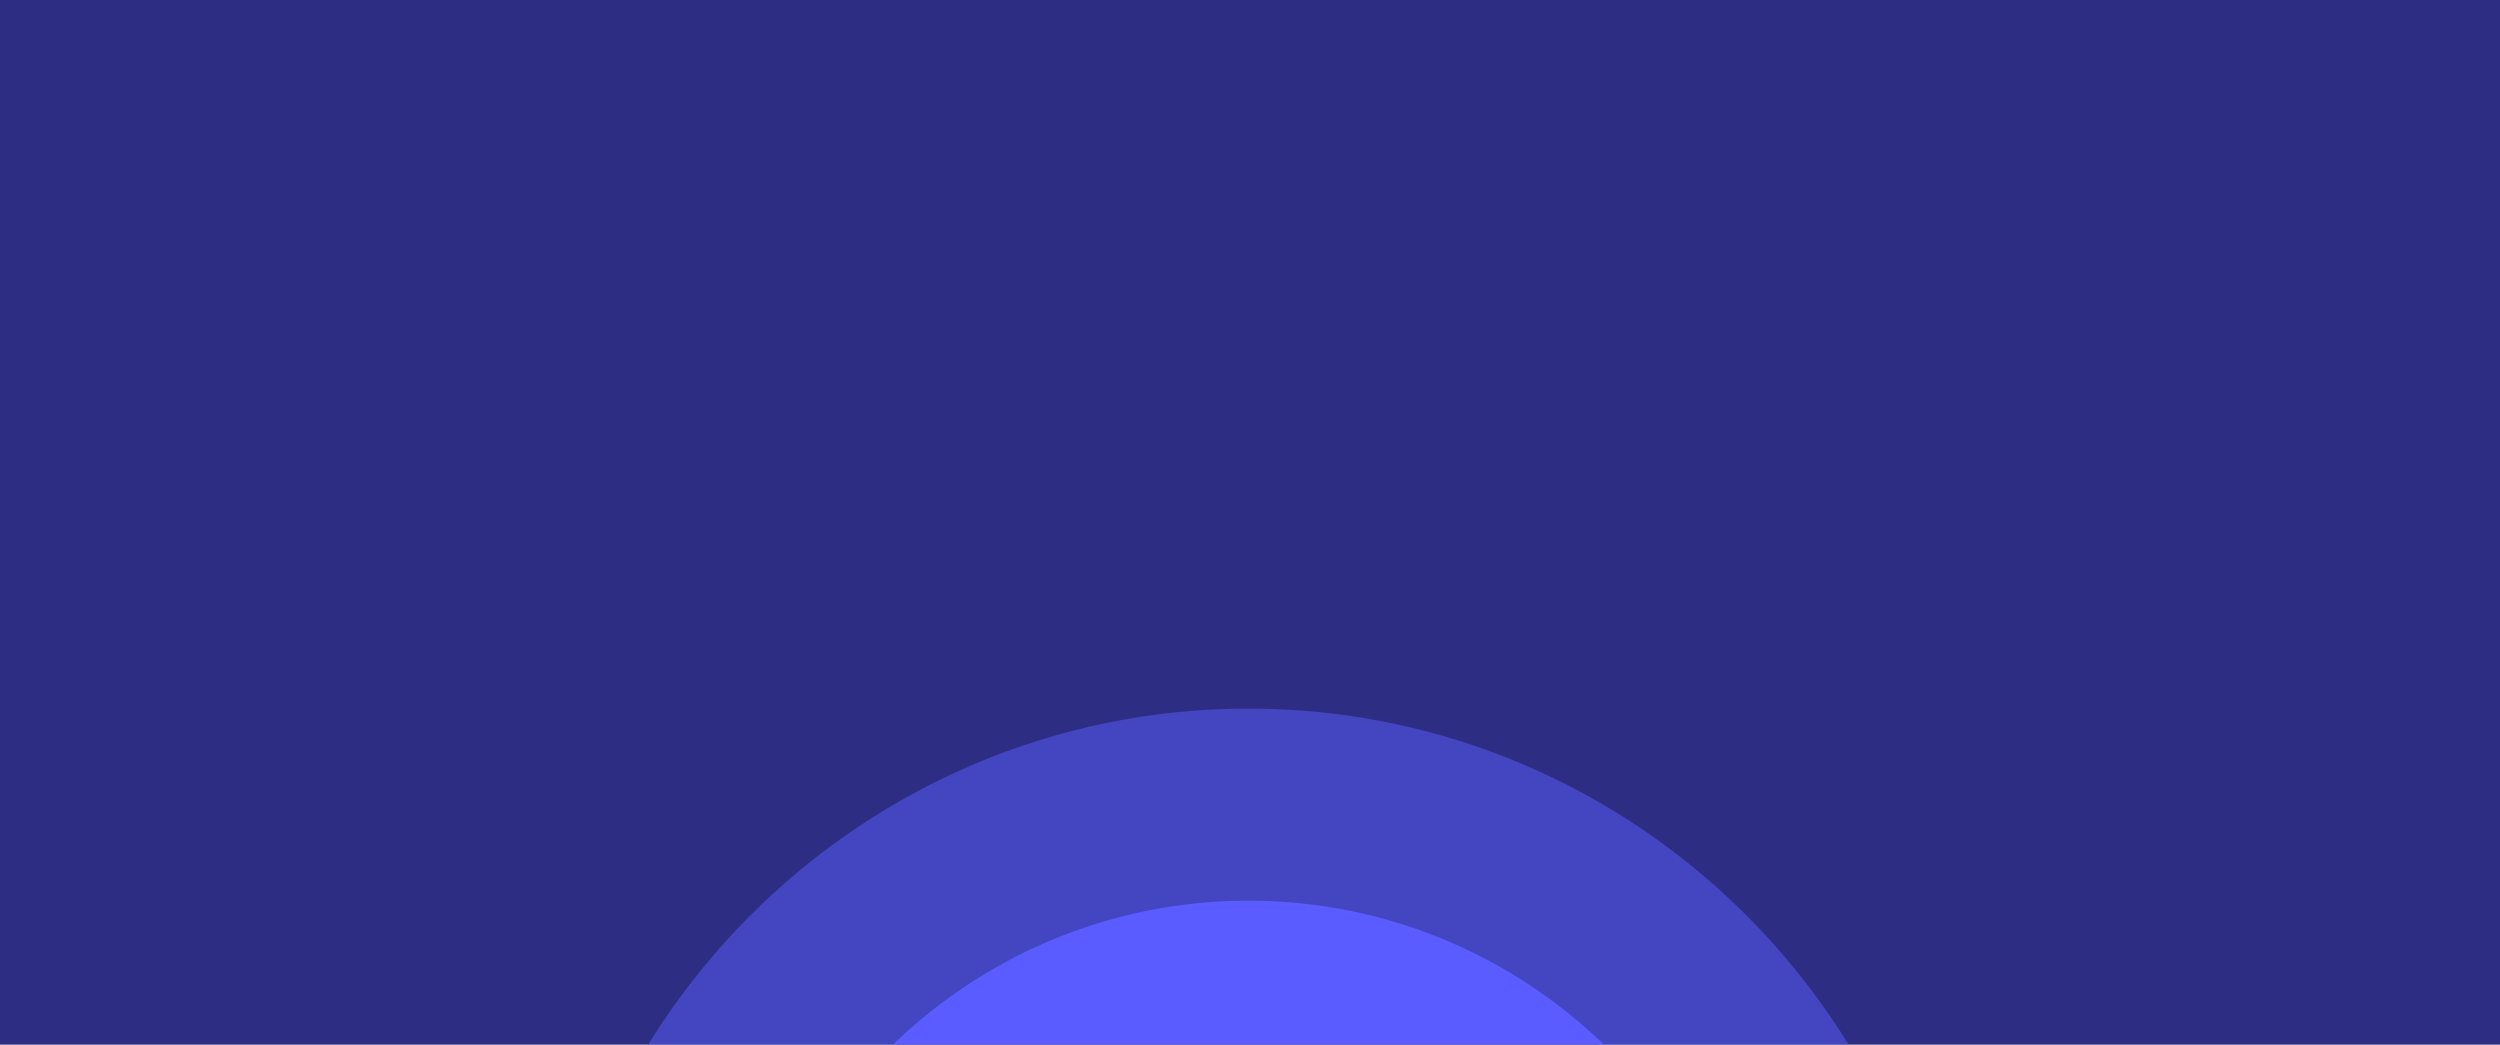 <?xml version="1.0" encoding="utf-8" ?>
<!DOCTYPE svg PUBLIC "-//W3C//DTD SVG 1.1//EN" "http://www.w3.org/Graphics/SVG/1.1/DTD/svg11.dtd">
<svg xmlns="http://www.w3.org/2000/svg" width="1443" height="603" viewBox="0 0 1443 603" fill="none"><rect width="1443" height="603" fill="#2D2E83"/><mask id="mask0_321_602" style="mask-type:luminance" maskUnits="userSpaceOnUse" x="0" y="0" width="1443" height="603"><rect width="1443" height="603" fill="white"/></mask><g mask="url('#mask0_321_602')"><path fill-rule="evenodd" clip-rule="evenodd" d="M313 819.022C313 1045.48 495.478 1229.05 720.576 1229.05C945.684 1229.05 1128.16 1045.48 1128.16 819.022C1128.16 592.573 945.684 409 720.576 409C495.478 409 313 592.573 313 819.022Z" fill="#5A5CFF" fill-opacity="0.5"/><path fill-rule="evenodd" clip-rule="evenodd" d="M423.862 819.023C423.862 984.252 556.706 1118.19 720.578 1118.19C884.456 1118.19 1017.3 984.252 1017.3 819.023C1017.3 653.801 884.456 519.862 720.578 519.862C556.706 519.862 423.862 653.801 423.862 819.023Z" fill="#5A5CFF"/></g></svg>